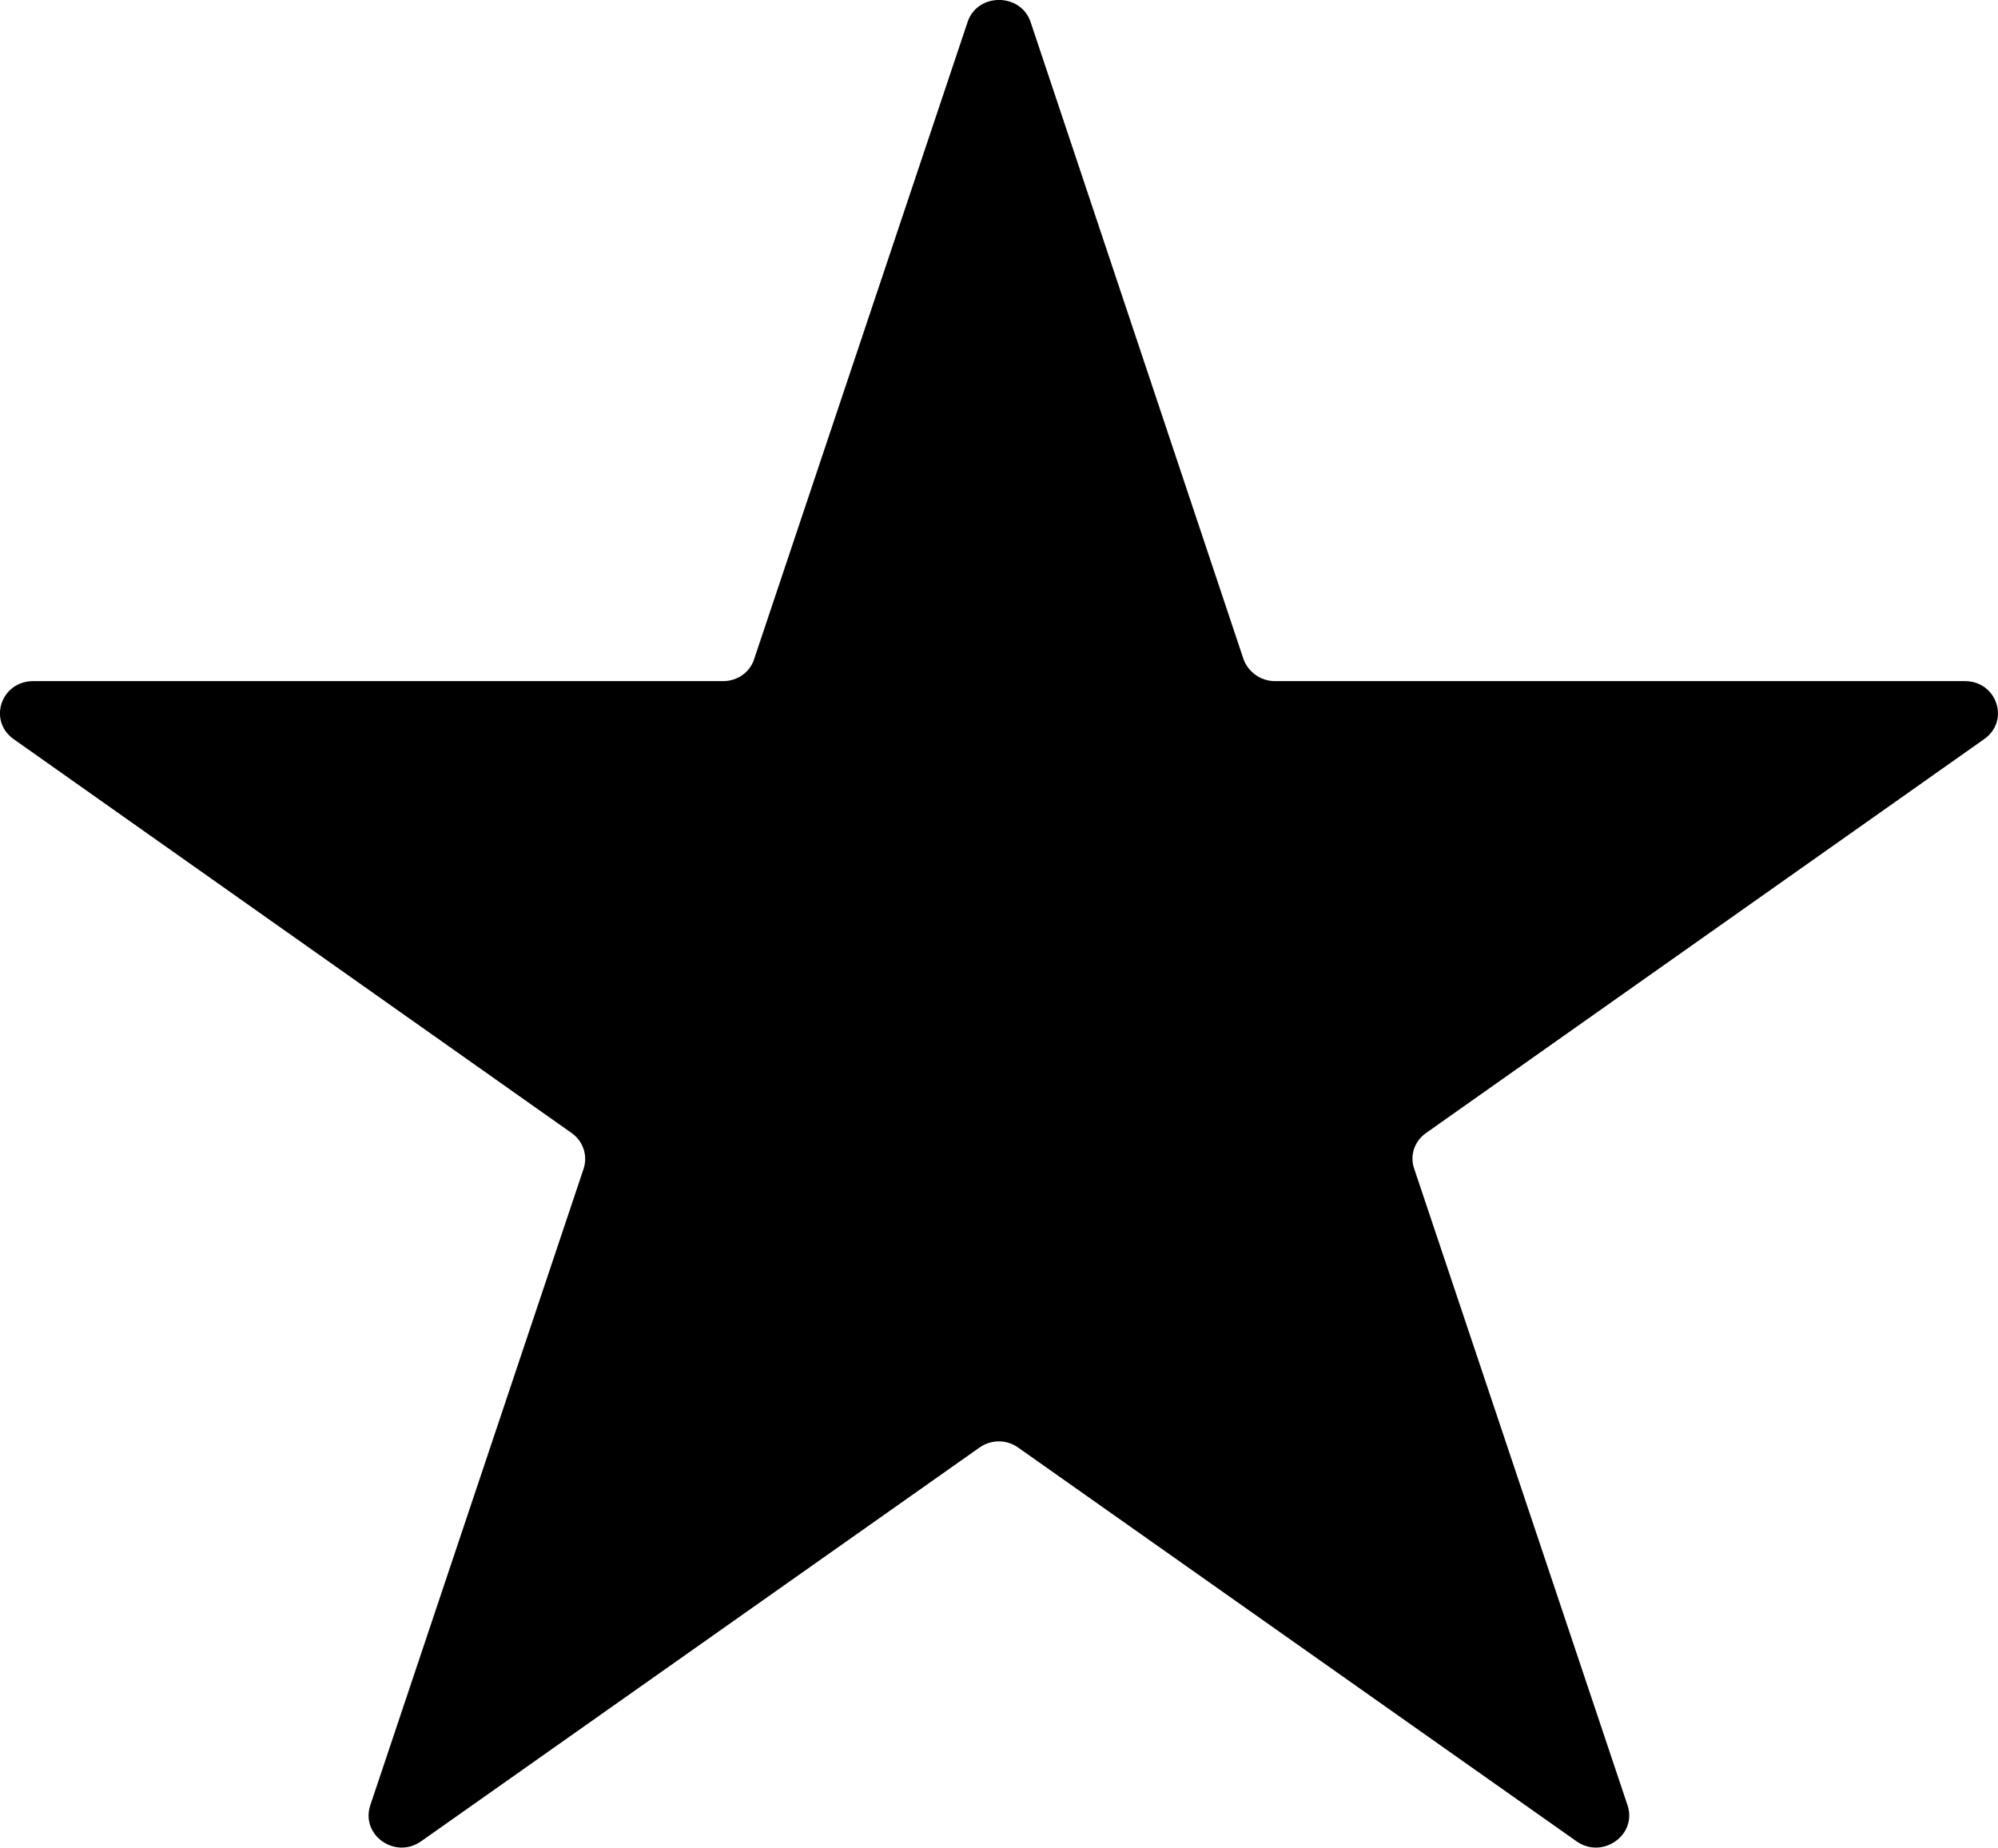 <svg version="1.1" id="Layer_1" xmlns="http://www.w3.org/2000/svg" xmlns:xlink="http://www.w3.org/1999/xlink" x="0px" y="0px"
 viewBox="0 0 10.814 9.999" enable-background="new 0 0 10.814 9.999" xml:space="preserve">
<path fill="#000" d="M5.578,0.119L6.73,3.566c0.025,0.071,0.094,0.12,0.17,0.12h3.735c0.173,0,0.245,0.215,0.104,0.314
	l-3.02,2.131c-0.063,0.044-0.09,0.122-0.065,0.193l1.155,3.446c0.053,0.161-0.137,0.294-0.277,0.194l-3.021-2.13
	c-0.063-0.045-0.146-0.045-0.21,0l-3.021,2.13c-0.141,0.1-0.329-0.033-0.276-0.194l1.155-3.446c0.023-0.071-0.003-0.149-0.066-0.193
	L0.074,4C-0.066,3.901,0.005,3.686,0.18,3.686h3.734c0.078,0,0.146-0.049,0.168-0.12l1.155-3.447C5.29-0.04,5.524-0.04,5.578,0.119z
	"/>
</svg>
